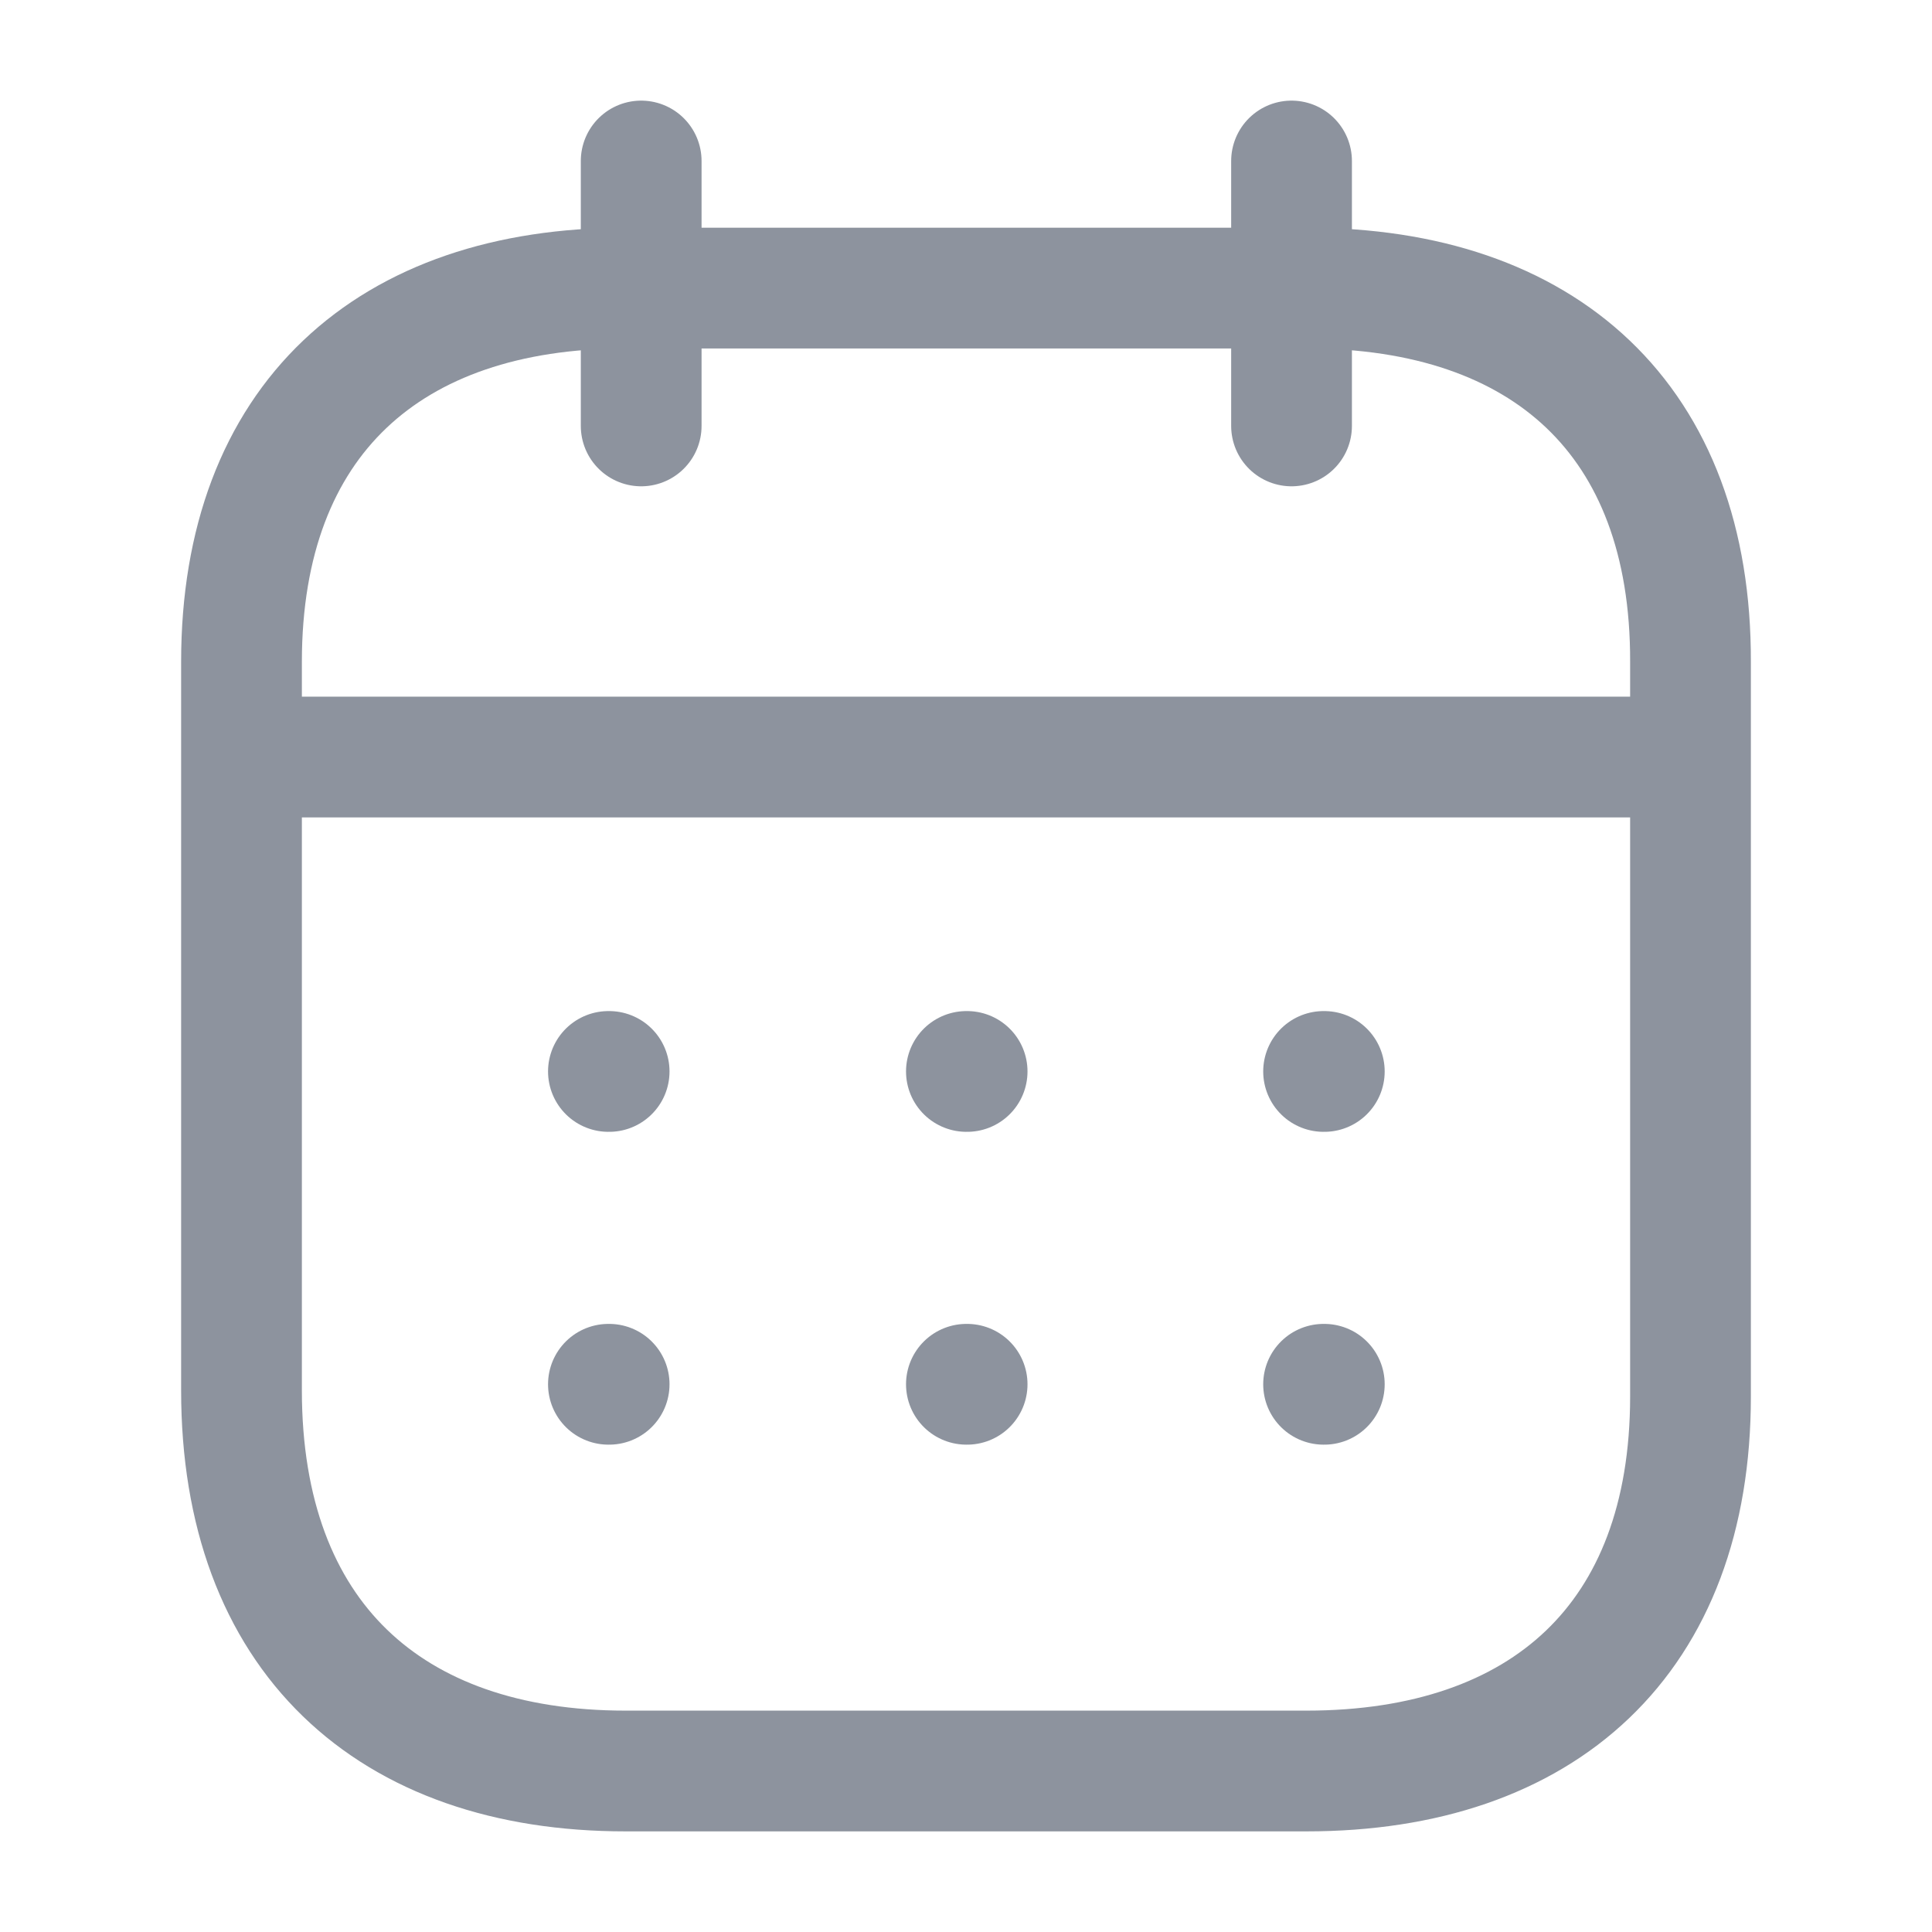 <svg width="24" height="24" viewBox="0 0 24 24" fill="none" xmlns="http://www.w3.org/2000/svg">
<g opacity="0.5">
<path d="M3.093 9.404H20.917" stroke="#1B283D" stroke-width="1.5" stroke-linecap="round" stroke-linejoin="round"/>
<path d="M16.442 13.31H16.451" stroke="#1B283D" stroke-width="1.5" stroke-linecap="round" stroke-linejoin="round"/>
<path d="M12.005 13.31H12.014" stroke="#1B283D" stroke-width="1.5" stroke-linecap="round" stroke-linejoin="round"/>
<path d="M7.558 13.31H7.567" stroke="#1B283D" stroke-width="1.5" stroke-linecap="round" stroke-linejoin="round"/>
<path d="M16.442 17.196H16.451" stroke="#1B283D" stroke-width="1.5" stroke-linecap="round" stroke-linejoin="round"/>
<path d="M12.005 17.196H12.014" stroke="#1B283D" stroke-width="1.5" stroke-linecap="round" stroke-linejoin="round"/>
<path d="M7.558 17.196H7.567" stroke="#1B283D" stroke-width="1.5" stroke-linecap="round" stroke-linejoin="round"/>
<path d="M16.044 2V5.291" stroke="#1B283D" stroke-width="1.5" stroke-linecap="round" stroke-linejoin="round"/>
<path d="M7.965 2V5.291" stroke="#1B283D" stroke-width="1.5" stroke-linecap="round" stroke-linejoin="round"/>
<path fill-rule="evenodd" clip-rule="evenodd" d="M16.238 3.579H7.771C4.834 3.579 3 5.215 3 8.222V17.272C3 20.326 4.834 22 7.771 22H16.229C19.175 22 21 20.355 21 17.348V8.222C21.009 5.215 19.184 3.579 16.238 3.579Z" stroke="#1B283D" stroke-width="1.5" stroke-linecap="round" stroke-linejoin="round"/>
</g>
</svg>
